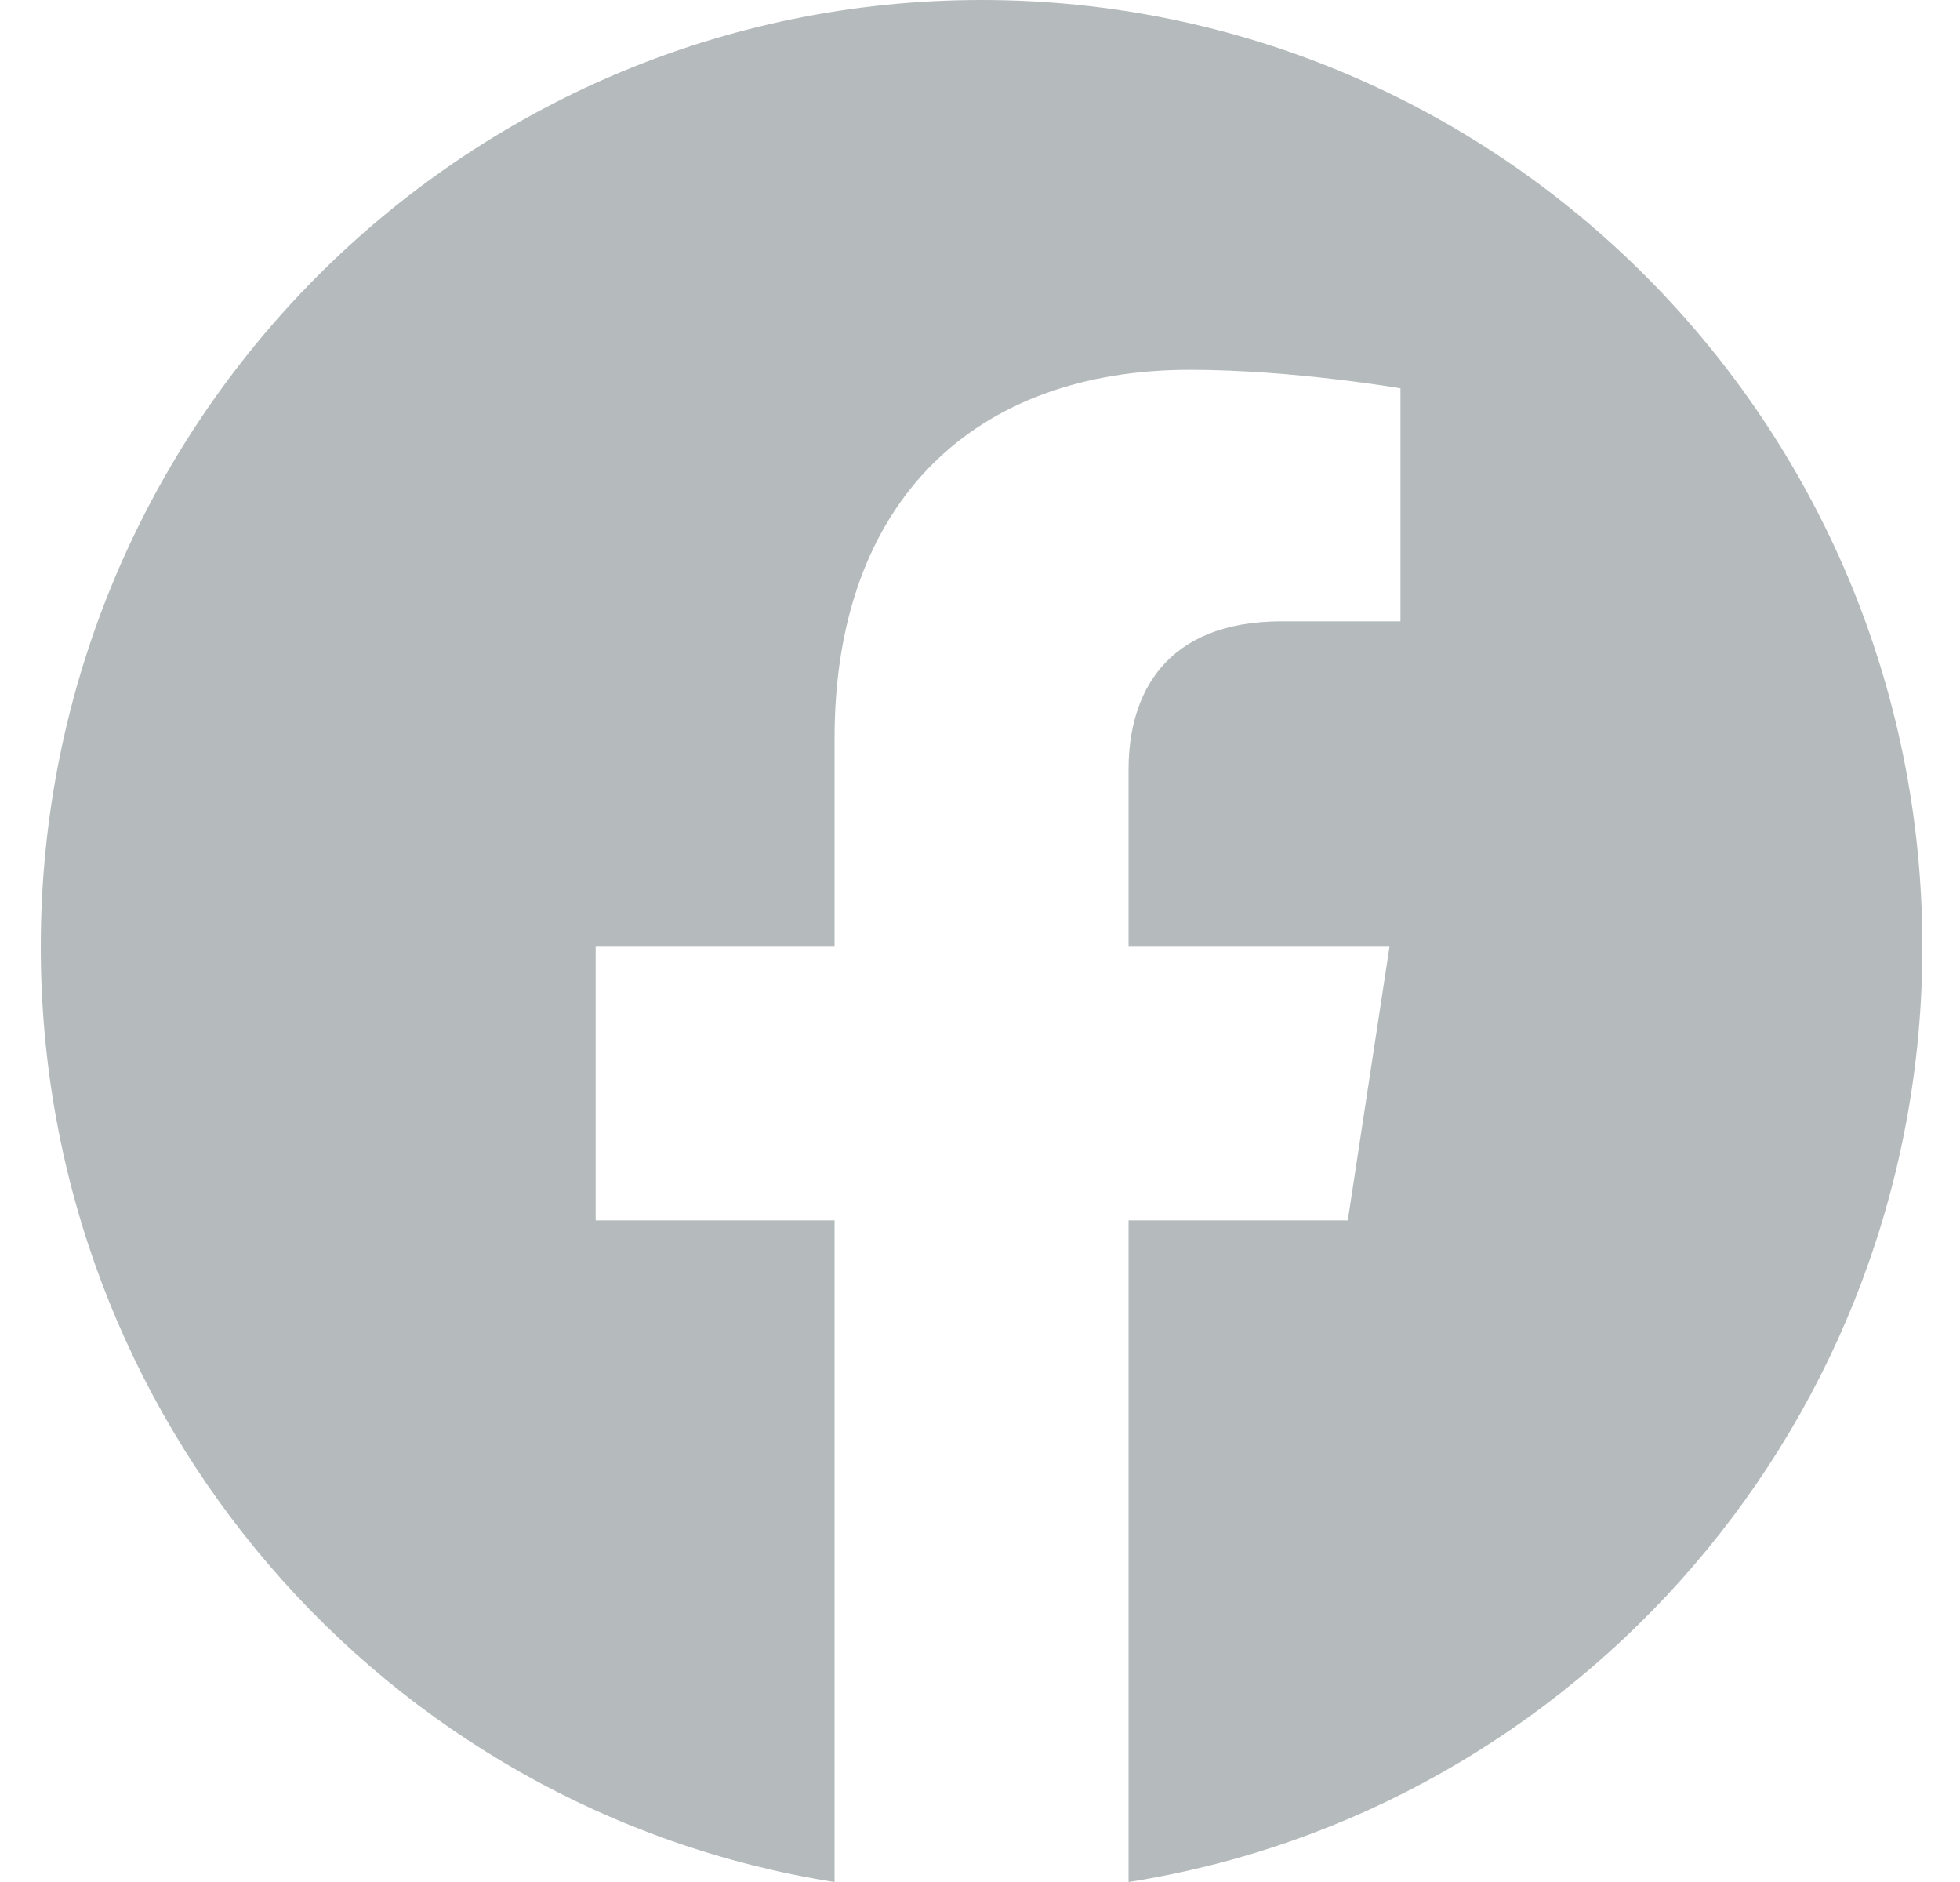 <svg width="25" height="24" viewBox="0 0 25 24" fill="none" xmlns="http://www.w3.org/2000/svg">
<path d="M24.52 12.073C24.52 5.405 19.148 0 12.52 0C5.891 0 0.52 5.405 0.52 12.073C0.52 18.1 4.907 23.095 10.645 24V15.563H7.598V12.073H10.645V9.413C10.645 6.388 12.435 4.716 15.177 4.716C16.49 4.716 17.863 4.952 17.863 4.952V7.923H16.349C14.859 7.923 14.395 8.854 14.395 9.809V12.073H17.723L17.191 15.563H14.395V24C20.132 23.095 24.52 18.1 24.52 12.073Z" fill="#B5BBBC"/>
</svg>
